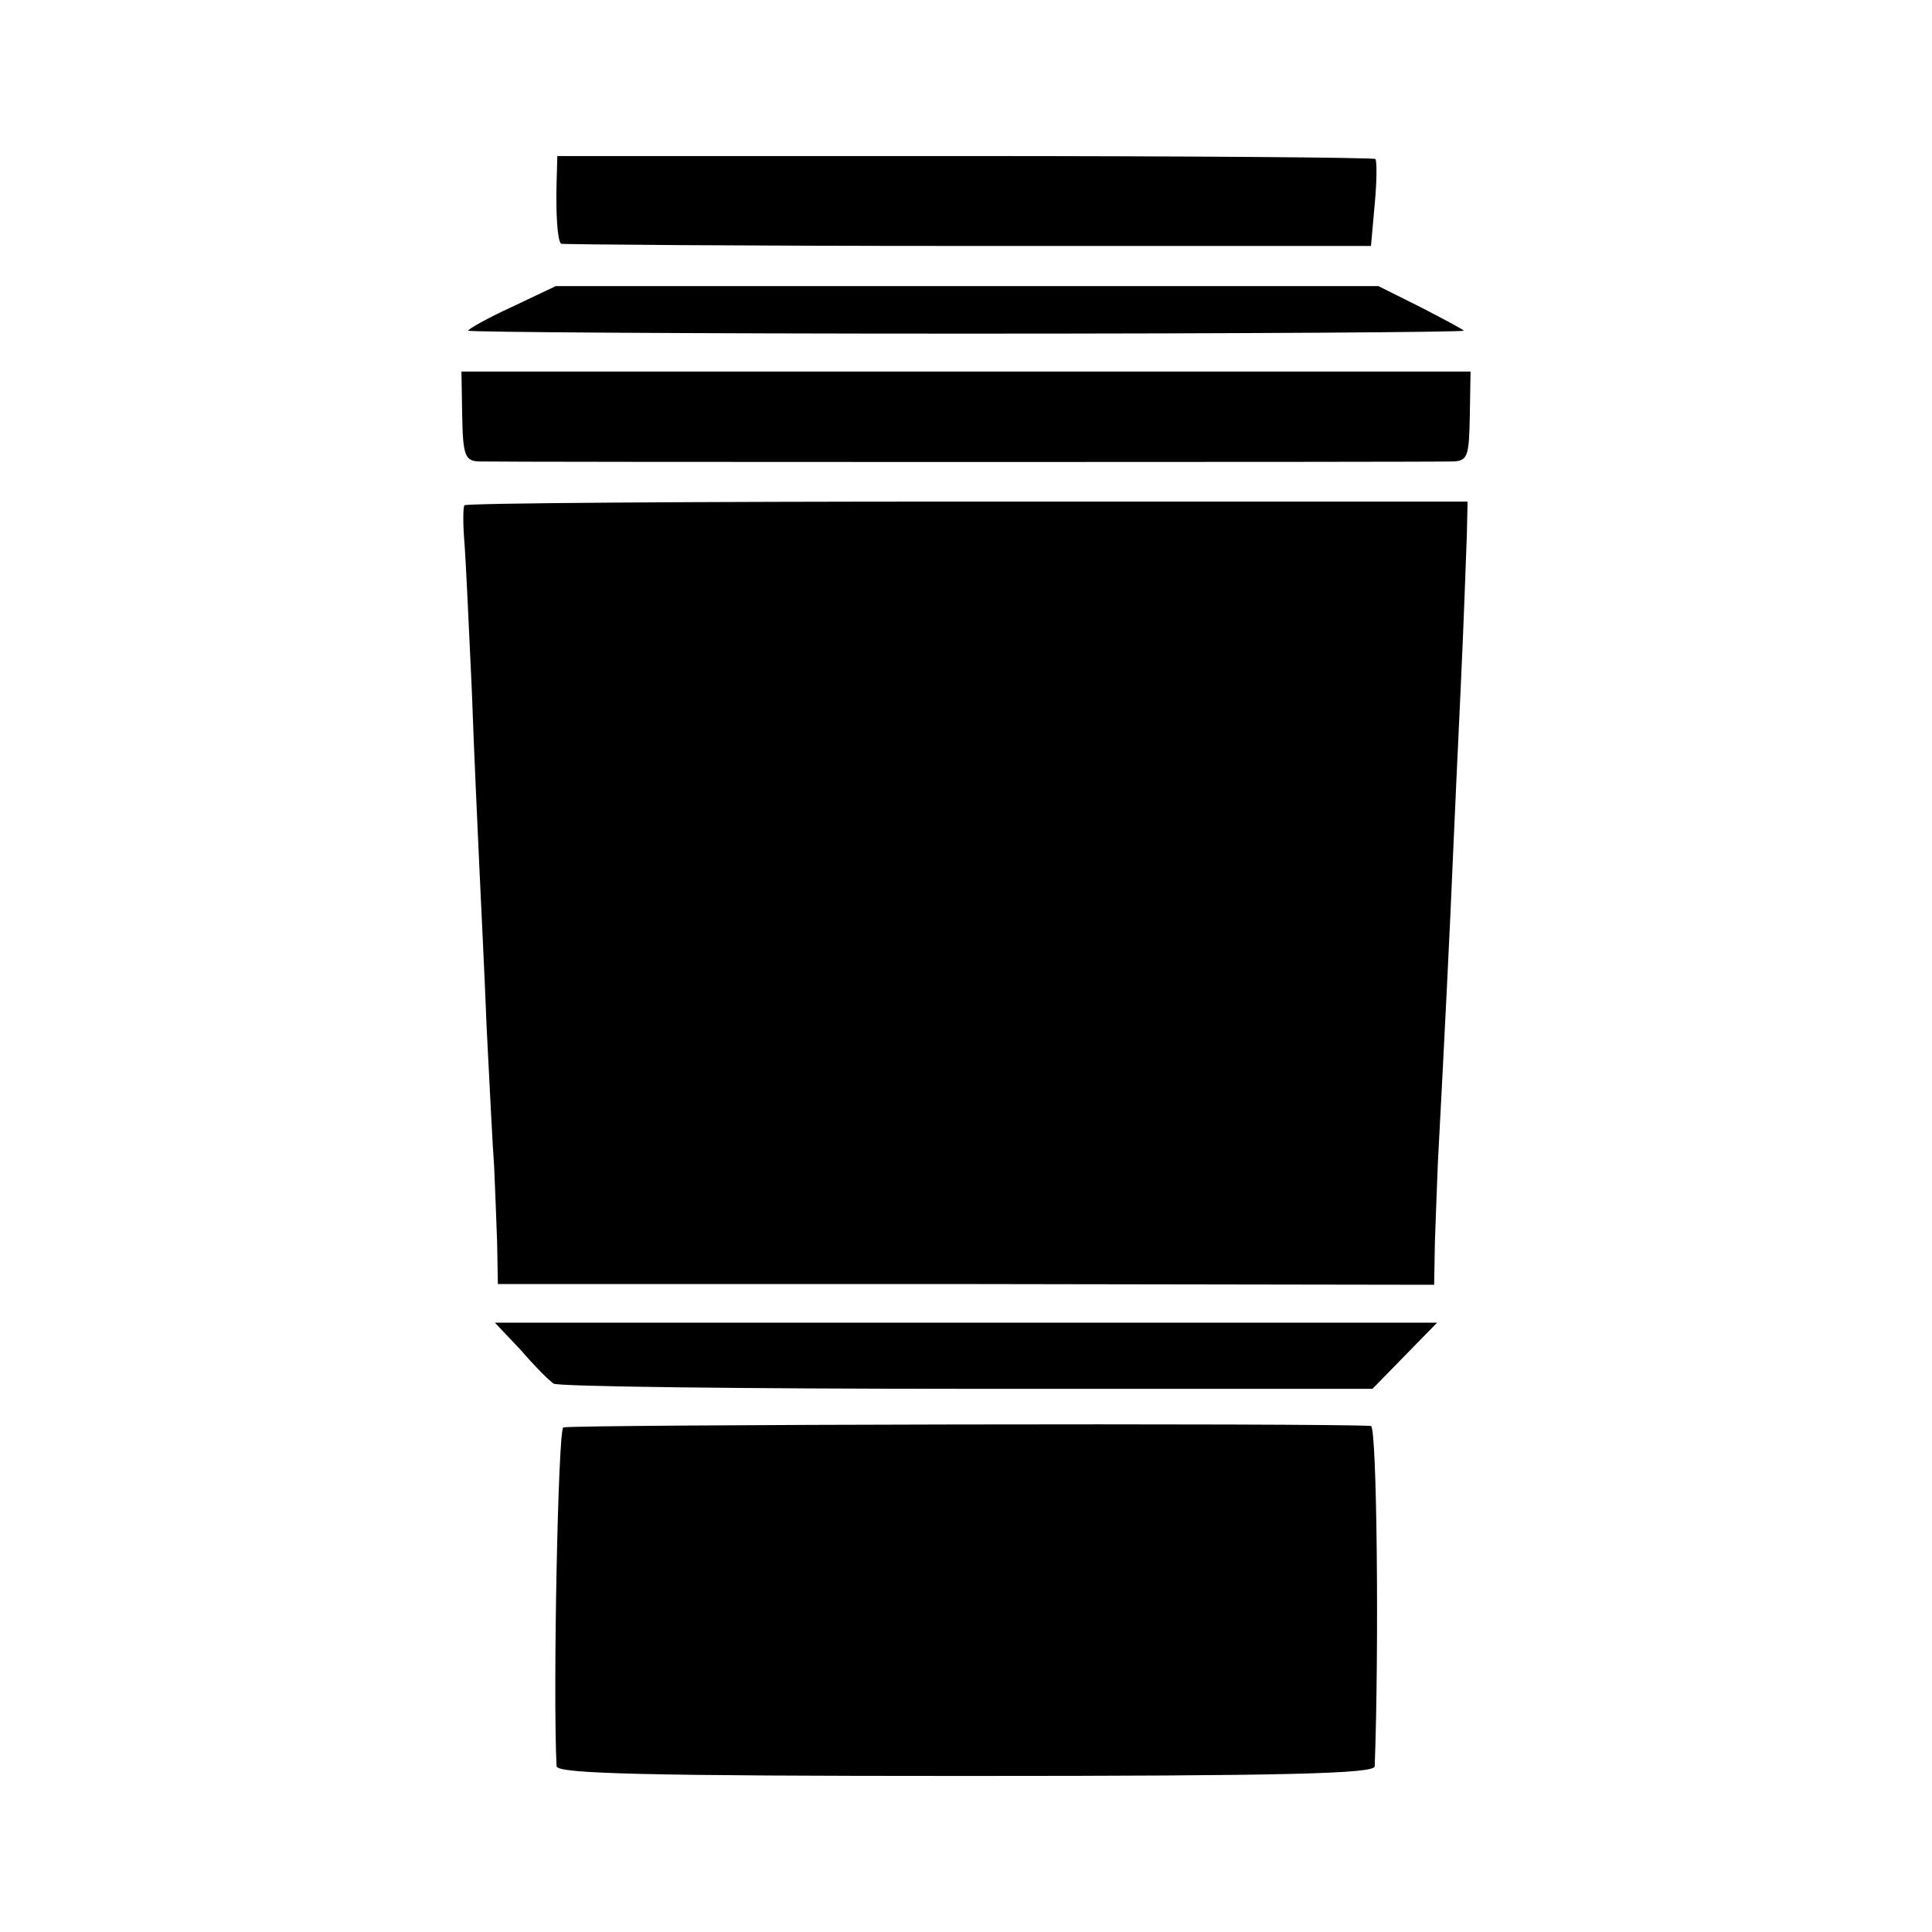 <?xml version="1.0" standalone="no"?>
<!DOCTYPE svg PUBLIC "-//W3C//DTD SVG 20010904//EN"
 "http://www.w3.org/TR/2001/REC-SVG-20010904/DTD/svg10.dtd">
<svg version="1.0" xmlns="http://www.w3.org/2000/svg"
 width="260pt" height="260pt" viewBox="0 0 260 260"
 preserveAspectRatio="xMidYMid meet">
<g transform="translate(0,260) scale(0.1,-0.1)"
fill="#000000" stroke="none">
<path d="M749 2353 c-1 -40 1 -76 6 -81 1 -1 247 -3 546 -3 l544 0 5 56 c3 31
3 58 1 61 -2 2 -251 4 -553 4 l-548 0 -1 -37z"/>
<path d="M689 2187 c-33 -15 -59 -30 -59 -32 0 -2 301 -4 670 -4 369 0 670 2
670 4 0 1 -26 15 -57 31 l-58 29 -554 0 -553 0 -59 -28z"/>
<path d="M622 2040 c1 -53 4 -60 22 -61 35 -1 1289 -1 1312 0 19 1 21 7 22 61
l1 60 -679 0 -679 0 1 -60z"/>
<path d="M625 1920 c-2 -3 -2 -26 0 -50 2 -25 6 -115 10 -200 3 -85 8 -191 10
-235 2 -44 7 -143 10 -220 4 -77 8 -160 10 -185 1 -25 3 -70 4 -102 l1 -56
630 0 630 -1 1 57 c1 31 3 80 4 107 9 168 17 331 20 405 2 47 7 155 11 240 4
85 7 175 8 200 l1 45 -673 0 c-371 0 -675 -2 -677 -5z"/>
<path d="M701 783 c18 -21 38 -41 44 -45 5 -4 256 -7 556 -7 l546 0 43 44 44
45 -634 0 -634 0 35 -37z"/>
<path d="M758 679 c-7 -5 -14 -357 -9 -456 1 -10 118 -13 551 -13 433 0 550 3
550 13 6 159 3 457 -5 458 -54 4 -1079 2 -1087 -2z"/>
</g>
</svg>
